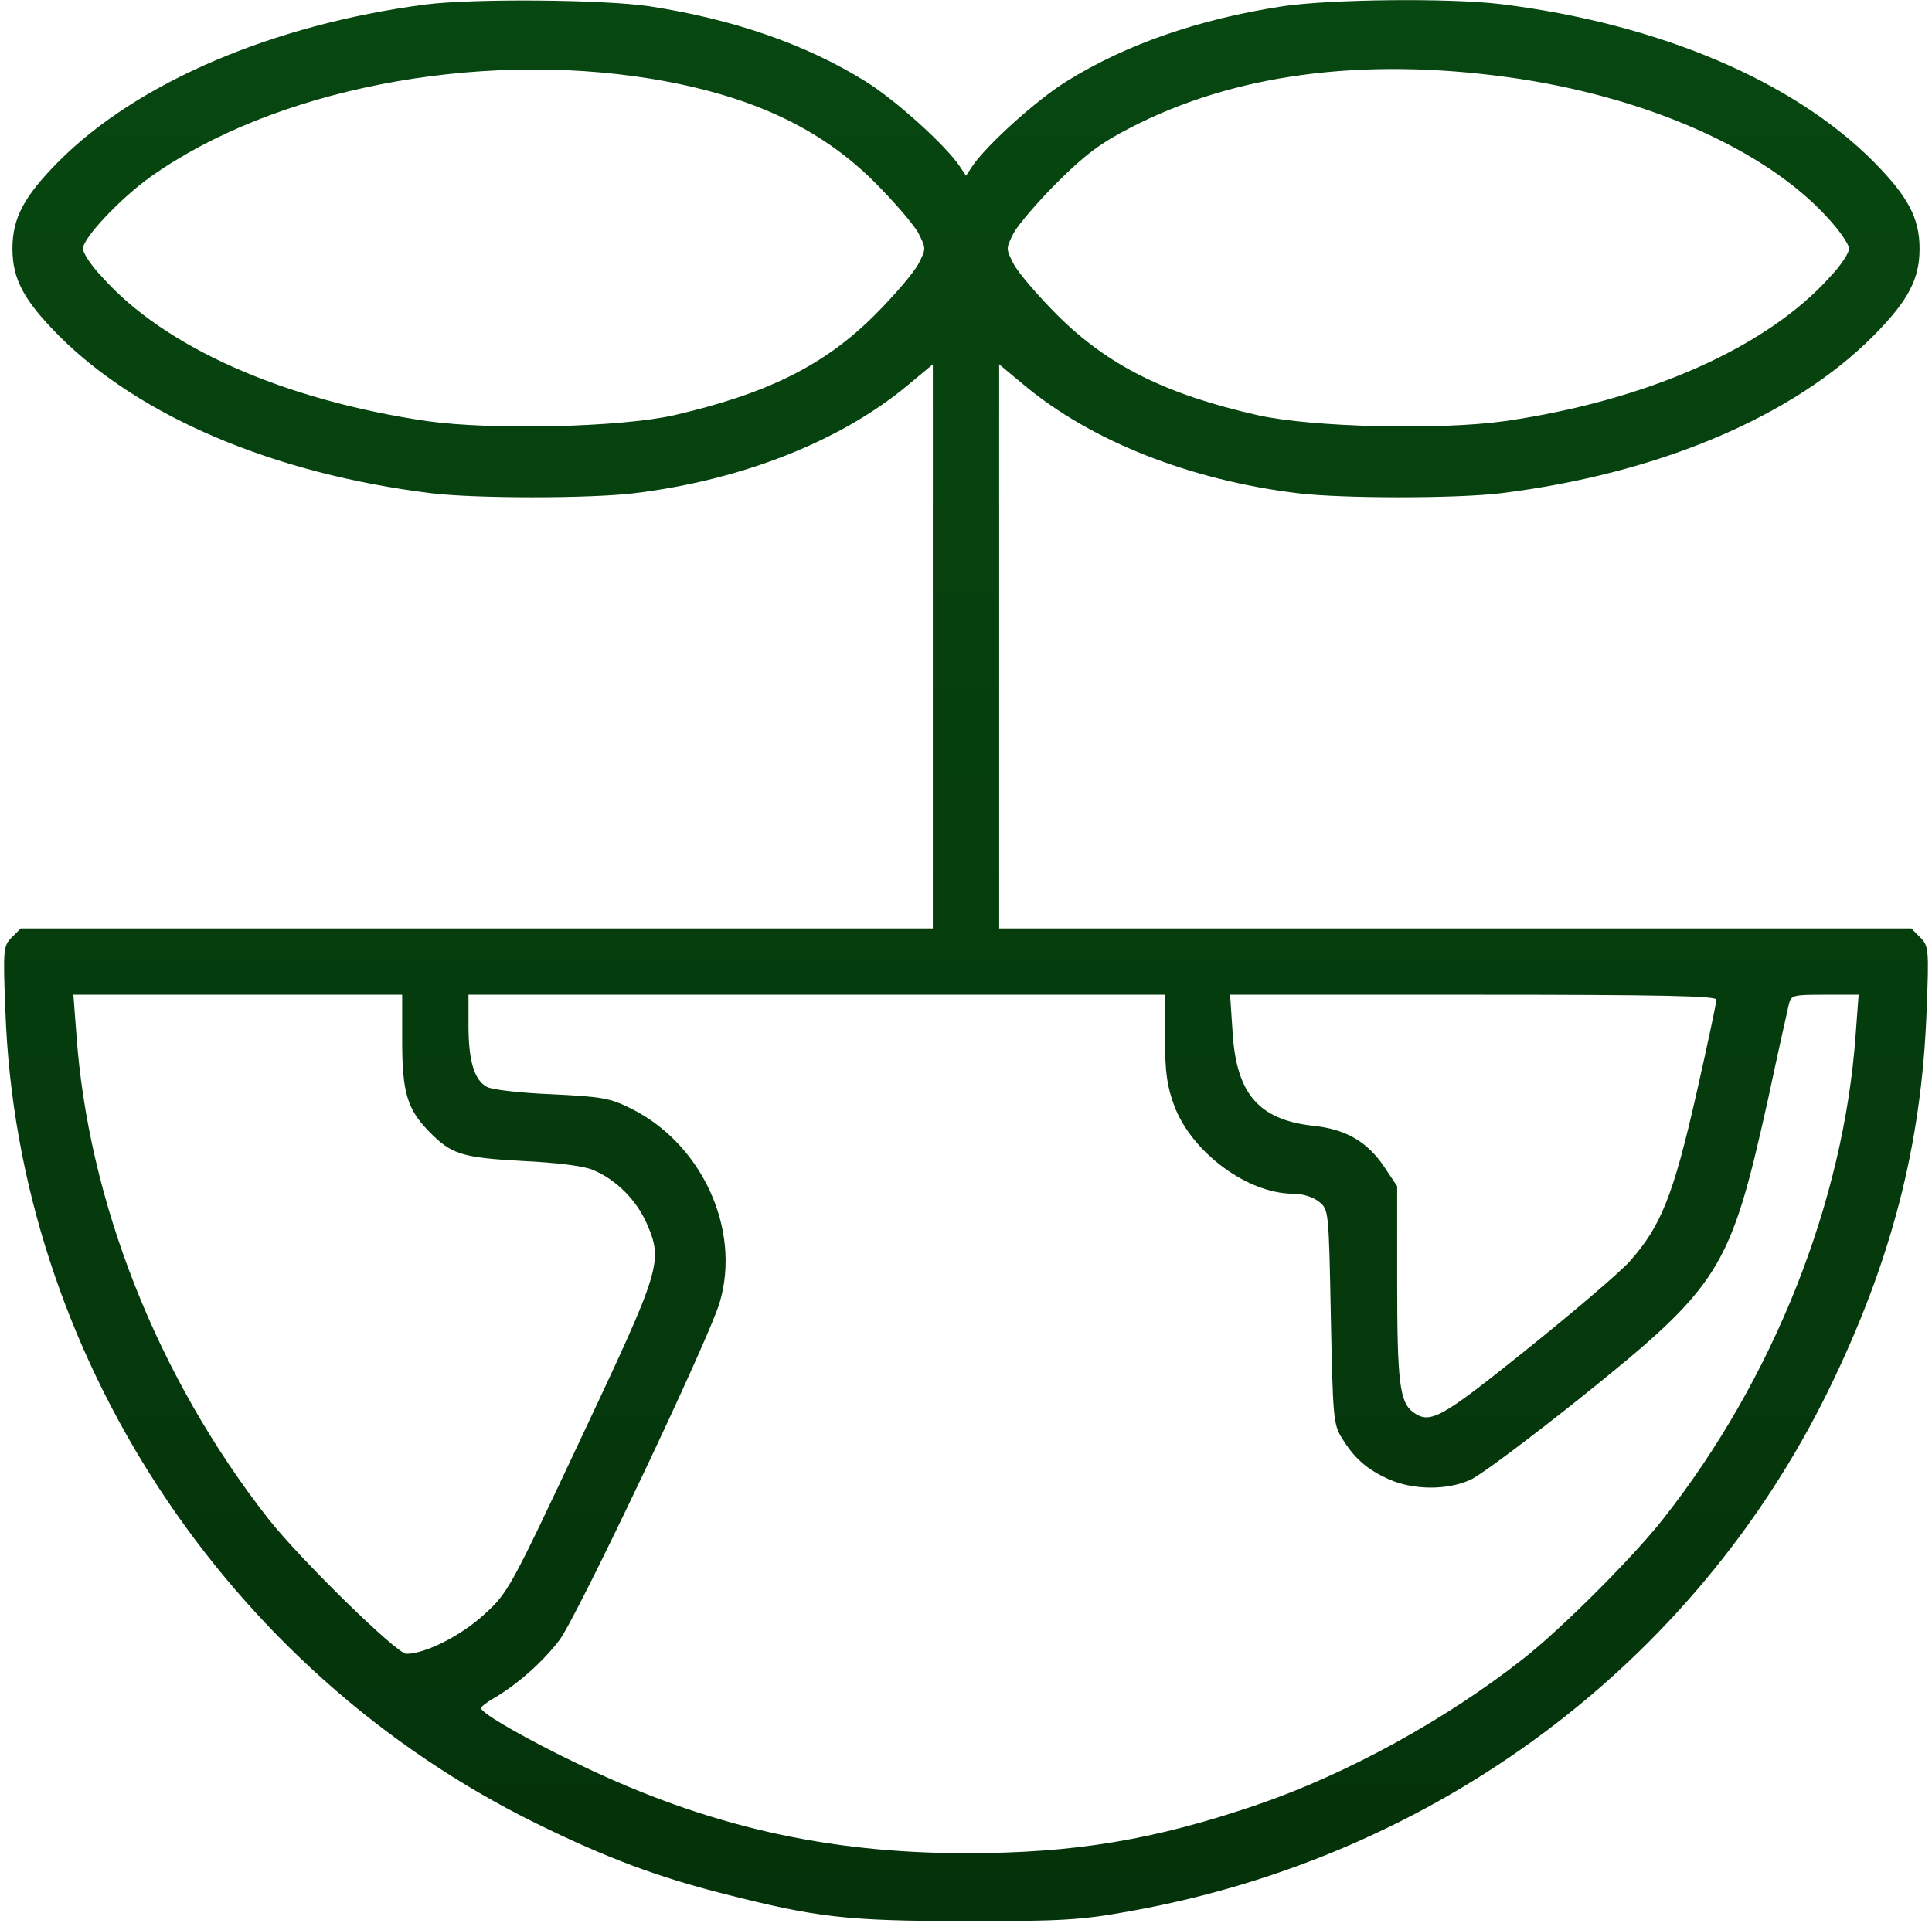 <?xml version="1.0" encoding="UTF-8"?> <svg xmlns="http://www.w3.org/2000/svg" width="466" height="464" viewBox="0 0 466 464" fill="none"><path d="M102.6 1.1C65.9 5.9 33 19.9 14 39.1C5.7 47.5 3 52.7 3 60C3 67.4 5.8 72.5 14.2 81C33.8 100.6 66.1 114.3 104 119C114.8 120.3 142.1 120.3 153 119C179.1 115.8 202.8 106.4 219 92.9L225 87.9V156V224H115H5L2.9 226.1C0.8 228.2 0.7 228.9 1.3 243.9C4.2 326.3 54.4 403.1 129.5 440C146.4 448.3 158.8 452.9 174.6 456.9C197.4 462.7 204.1 463.4 233 463.5C256.4 463.5 261 463.2 272.5 461.1C346.4 447.9 408.6 401.5 441 335.5C456.2 304.4 463.5 276.3 464.7 243.9C465.3 228.9 465.2 228.2 463.1 226.1L461 224H351H241V156V87.9L247 92.9C263.2 106.4 286.9 115.8 313 119C323.9 120.3 351.2 120.3 362 119C400 114.3 432.6 100.5 452 80.9C460.3 72.5 463 67.3 463 60C463 52.7 460.3 47.5 452 39.1C432.6 19.5 400 5.7 362 1C349.5 -0.5 321.2 -0.2 309.5 1.5C289.2 4.6 271.6 10.7 257.3 19.6C250 24.1 238 35 234.6 40L233 42.4L231.4 40C228 35 216 24.1 208.7 19.6C194.4 10.7 176.8 4.6 156.5 1.5C145.5 -0.1 114.3 -0.4 102.6 1.1ZM157 19C180.7 22.9 197.7 30.7 211 44C215.7 48.7 220.4 54.2 221.5 56.2C223.4 60 223.4 60 221.5 63.7C220.4 65.8 215.7 71.3 211 76C198.8 88.2 185 95 162.5 100.2C149.5 103.1 118.7 103.8 103 101.6C68.5 96.5 39.8 83.9 24.6 66.8C22 64.1 20 61 20 60C20 57.4 29.2 47.7 36.4 42.6C66 21.6 114.6 12.1 157 19ZM363.5 18.6C396.5 23.1 425.7 35.9 440.8 52.5C443.7 55.6 446 59 446 60C446 61 444 64.1 441.4 66.8C426.2 83.8 397.4 96.6 363 101.6C347.4 103.8 316.6 103.1 303.5 100.2C281.3 95.2 267.2 88.2 255 76C250.3 71.3 245.6 65.8 244.5 63.7C242.6 60 242.6 60 244.5 56.2C245.6 54.2 250.3 48.7 255 44C261.6 37.4 265.5 34.5 272.5 30.9C297.5 17.9 328.4 13.8 363.5 18.6ZM97 251C97 263.5 98.2 267.5 103.3 272.8C108.8 278.5 111.3 279.3 126 280.1C134.2 280.5 140.9 281.3 143.1 282.3C148.6 284.6 153.5 289.5 156 295.2C160 304.4 159.4 306.1 140 347.3C123.2 383 122.6 384.2 116.9 389.4C111.3 394.6 102.6 399 98 399C95.7 399 72.4 376.2 64.7 366.4C38 332.3 21.2 289.9 18.4 249.2L17.7 240H57.4H97V251ZM281 250.5C281 258.7 281.5 262.1 283.2 266.7C287.4 278 300.9 288 311.9 288C314.2 288 316.7 288.8 318.1 289.9C320.5 291.8 320.5 292 321 317.7C321.5 342 321.6 343.7 323.7 347C326.7 351.9 329.7 354.5 335 356.9C340.8 359.5 349.1 359.6 354.7 357C357 356 369 347 381.4 337.1C415.1 310 417.3 306.4 426.5 265C428.9 253.7 431.2 243.5 431.5 242.2C432 240.1 432.6 240 440.2 240H448.3L447.6 249.4C444.8 289.8 427.7 332.8 401.2 366.4C394.1 375.5 376.5 393.1 367.4 400.2C348.9 414.8 324.9 428 303.3 435.4C278.4 443.9 259.2 447.1 233 447.1C199.3 447.1 170.5 440.5 140.1 425.9C127.1 419.7 116 413.3 116 412.1C116 411.8 117.5 410.6 119.3 409.6C124.9 406.3 131 400.9 135 395.6C139.3 389.8 171.1 322.9 173.6 314.2C178.8 296.6 169.3 276 152.3 267.5C147.1 264.9 145.2 264.6 133 264C125.5 263.7 118.5 262.9 117.4 262.2C114.4 260.6 113 255.9 113 247.4V240H197H281V250.5ZM414 241.2C414 241.9 411.8 252.3 409.1 264.2C403.6 288.4 400.6 295.9 393.1 304.3C390.6 307.1 379.3 316.7 368.1 325.7C347.2 342.5 344.9 343.7 340.7 340.6C337.6 338.2 337 333.1 337 309.4V286.2L333.8 281.4C329.7 275.4 324.6 272.4 316.6 271.6C303.6 270.1 298.2 263.9 297.3 249L296.7 240H355.4C401.6 240 414 240.3 414 241.2Z" fill="url(#paint0_linear_400_41)"></path><defs><linearGradient id="paint0_linear_400_41" x1="233" y1="0.031" x2="233" y2="463.5" gradientUnits="userSpaceOnUse"><stop stop-color="#074710"></stop><stop offset="1" stop-color="#04320A"></stop></linearGradient></defs></svg> 